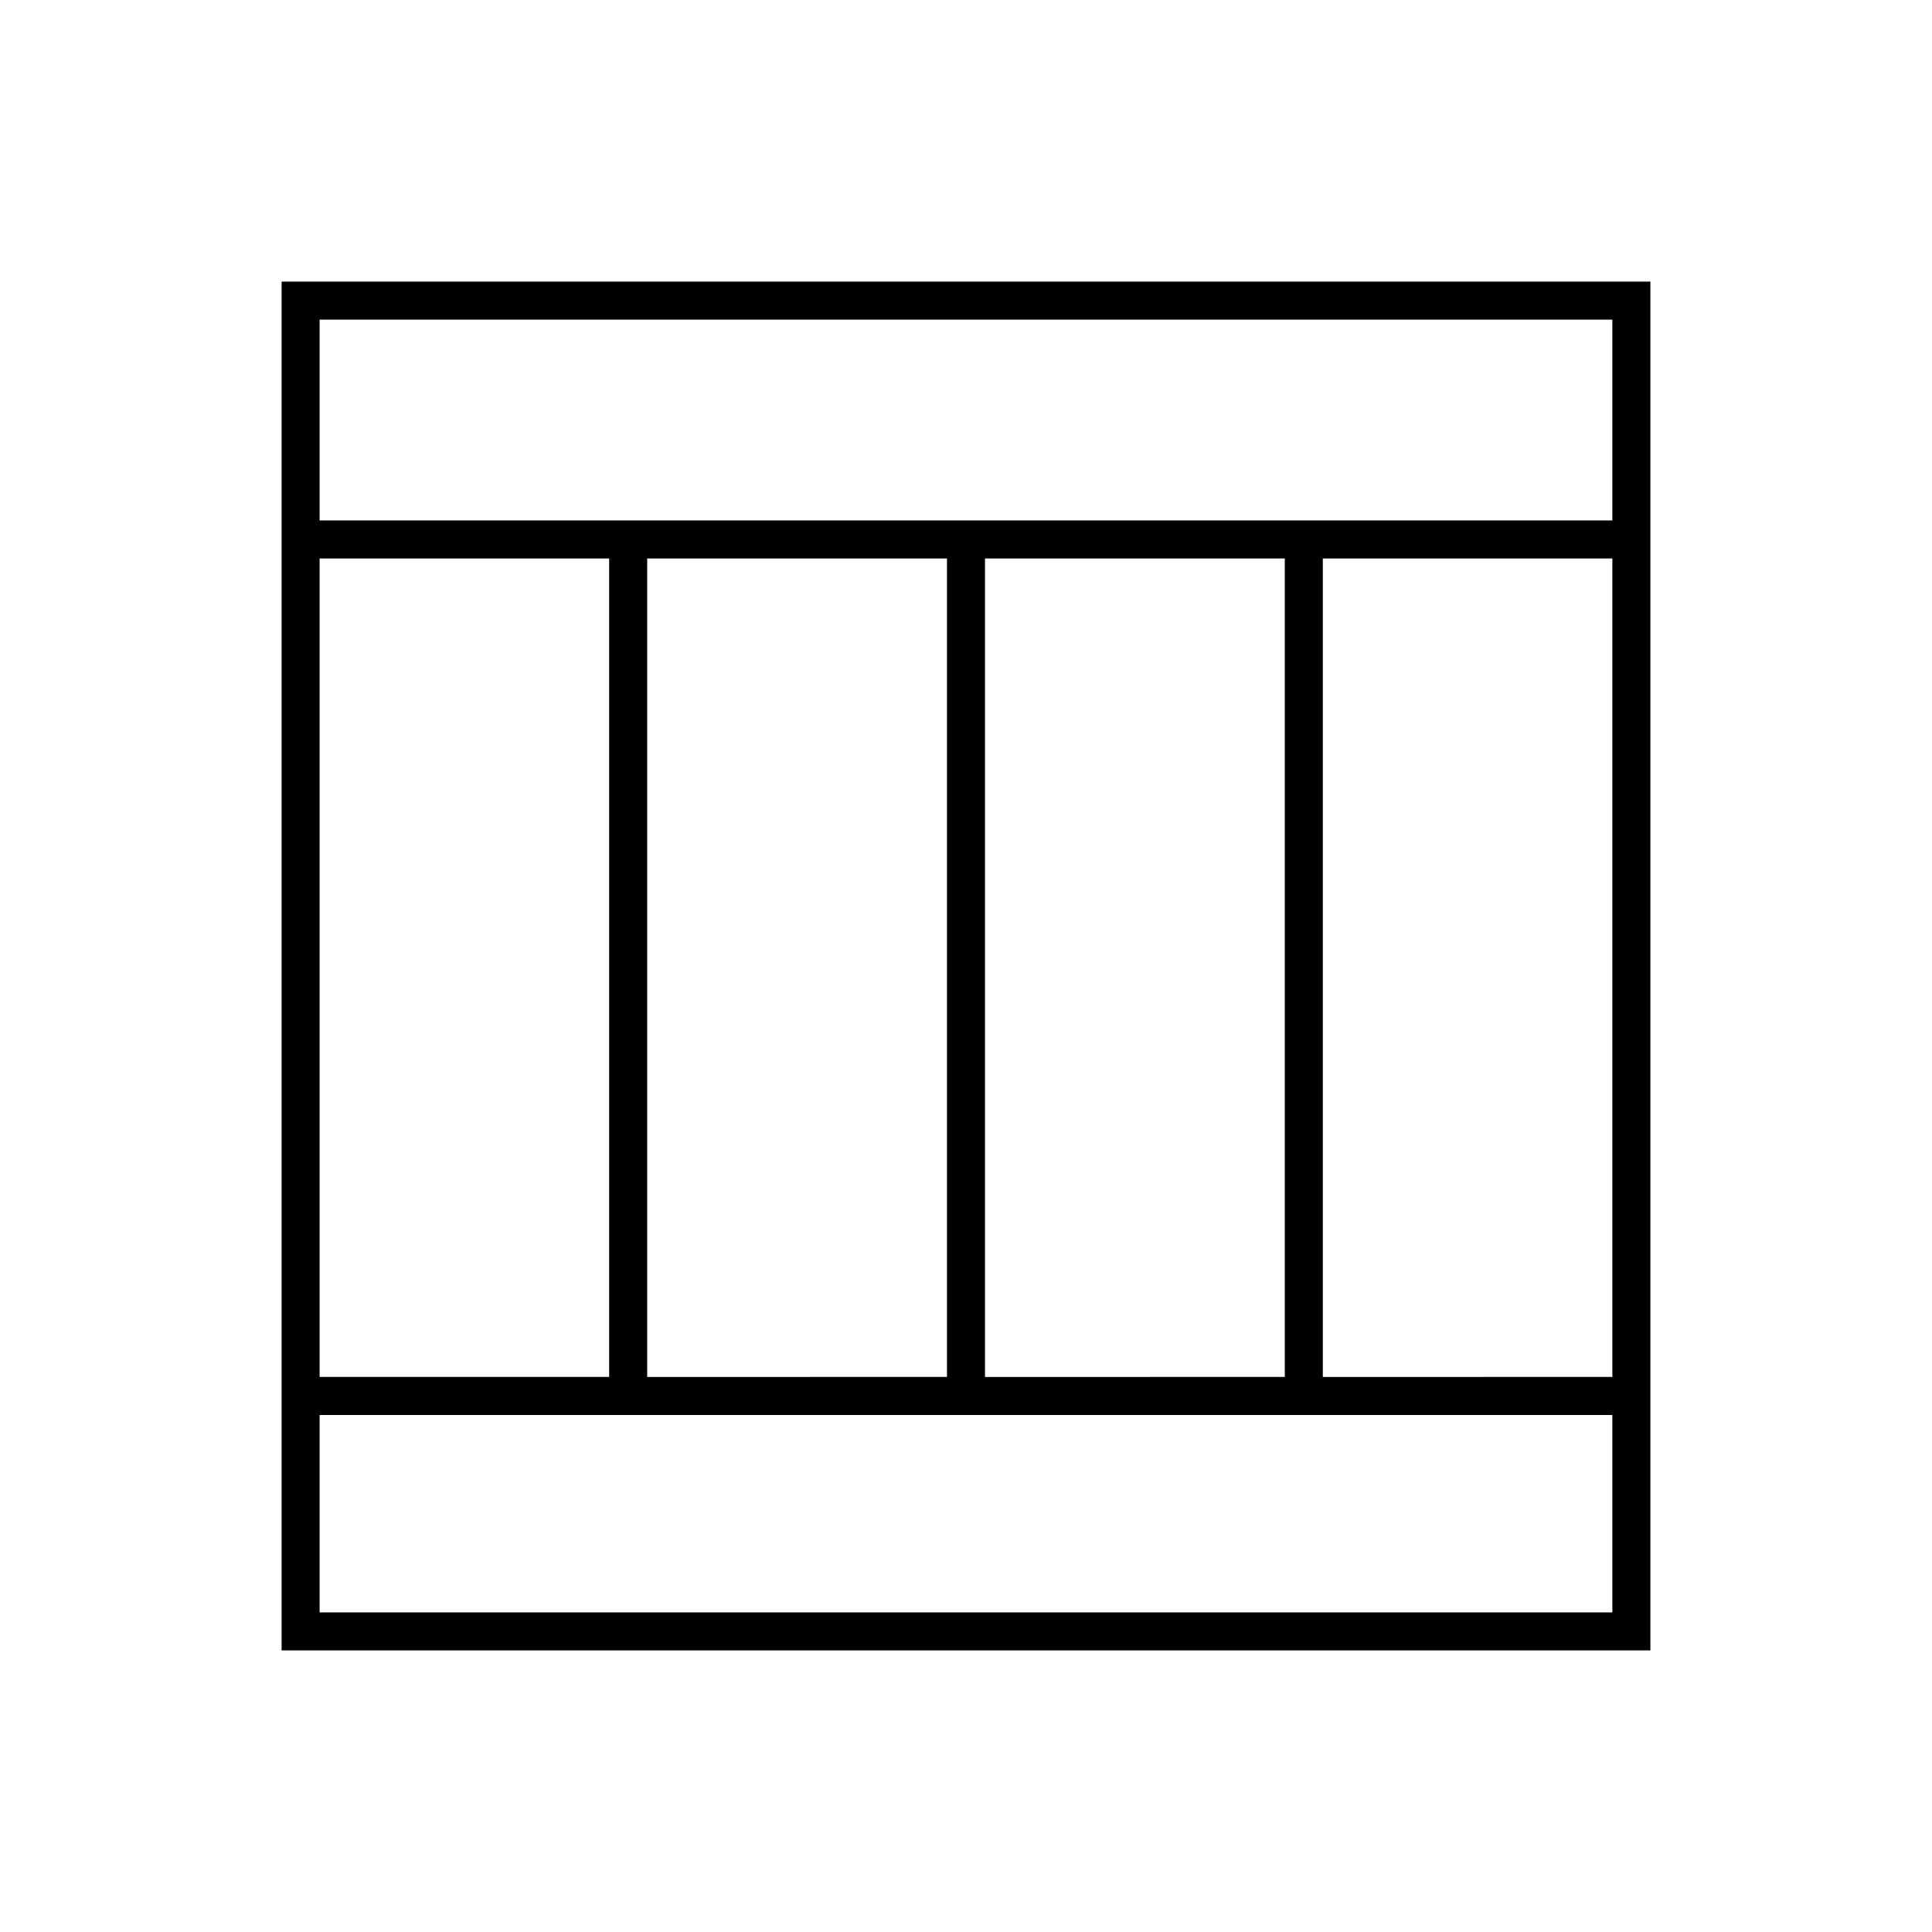 <?xml version="1.0" encoding="UTF-8"?>
<!-- Uploaded to: ICON Repo, www.svgrepo.com, Generator: ICON Repo Mixer Tools -->
<svg fill="#000000" width="800px" height="800px" version="1.1" viewBox="144 144 512 512" xmlns="http://www.w3.org/2000/svg">
 <path d="m218.63 218.63v362.74h362.74v-362.74zm352.66 10.074v53.219h-342.59v-53.219zm-342.59 280.2v-216.9h76.734v216.9zm86.812-216.9h79.445v216.9l-79.445 0.004zm89.52 0h79.449v216.9l-79.449 0.004zm89.527 0h76.73v216.9l-76.73 0.004zm-265.86 279.3v-52.32h342.59v52.32z"/>
</svg>